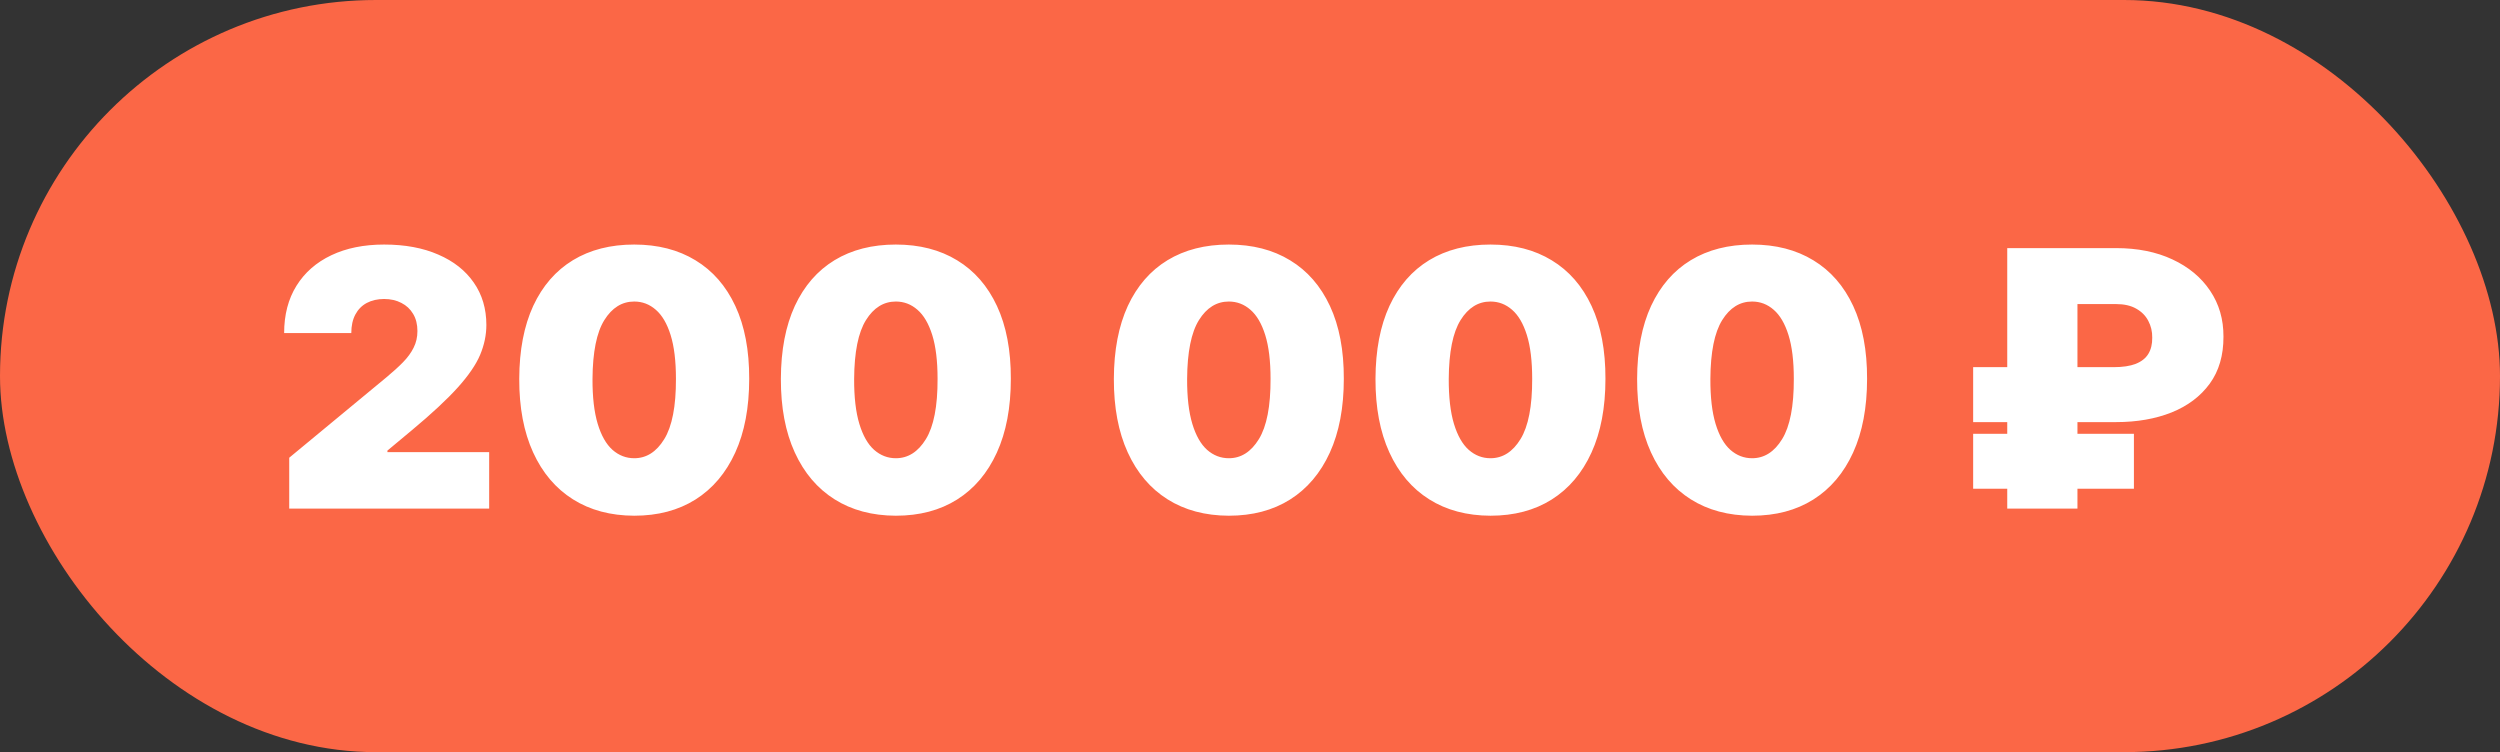 <?xml version="1.0" encoding="UTF-8"?> <svg xmlns="http://www.w3.org/2000/svg" width="349" height="105" viewBox="0 0 349 105" fill="none"><rect x="0" y="0" width="349" height="105" fill="#333333" stroke="none"/><rect width="349" height="105" rx="52.5" fill="#FB6746"></rect><path d="M40.376 71V63.898L53.941 52.676C54.841 51.93 55.61 51.232 56.249 50.581C56.9 49.918 57.398 49.237 57.741 48.539C58.096 47.841 58.273 47.065 58.273 46.213C58.273 45.278 58.072 44.479 57.67 43.816C57.279 43.153 56.735 42.644 56.036 42.289C55.338 41.922 54.533 41.739 53.621 41.739C52.71 41.739 51.905 41.922 51.207 42.289C50.52 42.656 49.987 43.195 49.609 43.905C49.23 44.615 49.041 45.479 49.041 46.497H39.666C39.666 43.94 40.24 41.739 41.388 39.892C42.536 38.045 44.158 36.625 46.253 35.631C48.348 34.636 50.804 34.139 53.621 34.139C56.533 34.139 59.055 34.607 61.185 35.542C63.328 36.465 64.979 37.767 66.139 39.448C67.311 41.129 67.897 43.1 67.897 45.361C67.897 46.758 67.607 48.148 67.027 49.533C66.447 50.907 65.405 52.428 63.902 54.097C62.399 55.766 60.262 57.754 57.492 60.062L54.083 62.903V63.117H68.288V71H40.376ZM88.538 71.994C85.235 71.983 82.383 71.219 79.98 69.704C77.577 68.189 75.724 66.005 74.422 63.152C73.12 60.299 72.475 56.878 72.487 52.889C72.499 48.888 73.15 45.491 74.44 42.697C75.742 39.904 77.589 37.779 79.98 36.323C82.383 34.867 85.235 34.139 88.538 34.139C91.841 34.139 94.693 34.873 97.096 36.341C99.499 37.797 101.352 39.922 102.654 42.715C103.956 45.509 104.601 48.9 104.589 52.889C104.589 56.902 103.938 60.335 102.636 63.188C101.334 66.04 99.481 68.224 97.079 69.739C94.687 71.243 91.841 71.994 88.538 71.994ZM88.538 63.969C90.243 63.969 91.639 63.081 92.728 61.305C93.829 59.518 94.374 56.713 94.362 52.889C94.362 50.392 94.113 48.35 93.616 46.764C93.119 45.177 92.432 44.005 91.556 43.248C90.68 42.478 89.674 42.094 88.538 42.094C86.834 42.094 85.443 42.958 84.365 44.686C83.288 46.414 82.738 49.149 82.714 52.889C82.702 55.434 82.945 57.529 83.442 59.175C83.939 60.808 84.626 62.016 85.502 62.797C86.39 63.578 87.402 63.969 88.538 63.969ZM125.061 71.994C121.759 71.983 118.906 71.219 116.503 69.704C114.1 68.189 112.248 66.005 110.946 63.152C109.644 60.299 108.998 56.878 109.01 52.889C109.022 48.888 109.673 45.491 110.963 42.697C112.266 39.904 114.112 37.779 116.503 36.323C118.906 34.867 121.759 34.139 125.061 34.139C128.364 34.139 131.217 34.873 133.62 36.341C136.023 37.797 137.875 39.922 139.177 42.715C140.479 45.509 141.124 48.9 141.113 52.889C141.113 56.902 140.462 60.335 139.159 63.188C137.857 66.04 136.005 68.224 133.602 69.739C131.211 71.243 128.364 71.994 125.061 71.994ZM125.061 63.969C126.766 63.969 128.163 63.081 129.252 61.305C130.353 59.518 130.897 56.713 130.885 52.889C130.885 50.392 130.637 48.35 130.14 46.764C129.642 45.177 128.956 44.005 128.08 43.248C127.204 42.478 126.198 42.094 125.061 42.094C123.357 42.094 121.966 42.958 120.889 44.686C119.812 46.414 119.261 49.149 119.238 52.889C119.226 55.434 119.468 57.529 119.966 59.175C120.463 60.808 121.149 62.016 122.025 62.797C122.913 63.578 123.925 63.969 125.061 63.969ZM171.546 71.994C168.243 71.983 165.391 71.219 162.988 69.704C160.585 68.189 158.732 66.005 157.43 63.152C156.128 60.299 155.483 56.878 155.495 52.889C155.507 48.888 156.158 45.491 157.448 42.697C158.75 39.904 160.596 37.779 162.988 36.323C165.391 34.867 168.243 34.139 171.546 34.139C174.848 34.139 177.701 34.873 180.104 36.341C182.507 37.797 184.359 39.922 185.662 42.715C186.964 45.509 187.609 48.9 187.597 52.889C187.597 56.902 186.946 60.335 185.644 63.188C184.342 66.04 182.489 68.224 180.086 69.739C177.695 71.243 174.848 71.994 171.546 71.994ZM171.546 63.969C173.25 63.969 174.647 63.081 175.736 61.305C176.837 59.518 177.382 56.713 177.37 52.889C177.37 50.392 177.121 48.35 176.624 46.764C176.127 45.177 175.44 44.005 174.564 43.248C173.688 42.478 172.682 42.094 171.546 42.094C169.841 42.094 168.45 42.958 167.373 44.686C166.296 46.414 165.746 49.149 165.722 52.889C165.71 55.434 165.953 57.529 166.45 59.175C166.947 60.808 167.634 62.016 168.51 62.797C169.397 63.578 170.409 63.969 171.546 63.969ZM208.069 71.994C204.767 71.983 201.914 71.219 199.511 69.704C197.108 68.189 195.256 66.005 193.953 63.152C192.651 60.299 192.006 56.878 192.018 52.889C192.03 48.888 192.681 45.491 193.971 42.697C195.273 39.904 197.12 37.779 199.511 36.323C201.914 34.867 204.767 34.139 208.069 34.139C211.372 34.139 214.225 34.873 216.627 36.341C219.03 37.797 220.883 39.922 222.185 42.715C223.487 45.509 224.132 48.9 224.12 52.889C224.12 56.902 223.469 60.335 222.167 63.188C220.865 66.04 219.013 68.224 216.61 69.739C214.219 71.243 211.372 71.994 208.069 71.994ZM208.069 63.969C209.774 63.969 211.171 63.081 212.26 61.305C213.36 59.518 213.905 56.713 213.893 52.889C213.893 50.392 213.645 48.35 213.147 46.764C212.65 45.177 211.964 44.005 211.088 43.248C210.212 42.478 209.206 42.094 208.069 42.094C206.365 42.094 204.974 42.958 203.897 44.686C202.819 46.414 202.269 49.149 202.245 52.889C202.234 55.434 202.476 57.529 202.973 59.175C203.471 60.808 204.157 62.016 205.033 62.797C205.921 63.578 206.933 63.969 208.069 63.969ZM244.593 71.994C241.29 71.983 238.437 71.219 236.034 69.704C233.632 68.189 231.779 66.005 230.477 63.152C229.175 60.299 228.53 56.878 228.542 52.889C228.553 48.888 229.204 45.491 230.495 42.697C231.797 39.904 233.643 37.779 236.034 36.323C238.437 34.867 241.29 34.139 244.593 34.139C247.895 34.139 250.748 34.873 253.151 36.341C255.554 37.797 257.406 39.922 258.708 42.715C260.011 45.509 260.656 48.9 260.644 52.889C260.644 56.902 259.993 60.335 258.691 63.188C257.389 66.04 255.536 68.224 253.133 69.739C250.742 71.243 247.895 71.994 244.593 71.994ZM244.593 63.969C246.297 63.969 247.694 63.081 248.783 61.305C249.884 59.518 250.428 56.713 250.417 52.889C250.417 50.392 250.168 48.35 249.671 46.764C249.174 45.177 248.487 44.005 247.611 43.248C246.735 42.478 245.729 42.094 244.593 42.094C242.888 42.094 241.497 42.958 240.42 44.686C239.343 46.414 238.792 49.149 238.769 52.889C238.757 55.434 239 57.529 239.497 59.175C239.994 60.808 240.681 62.016 241.556 62.797C242.444 63.578 243.456 63.969 244.593 63.969ZM295.409 58.926H275.452V51.256H295.054C296.321 51.256 297.351 51.102 298.144 50.794C298.949 50.474 299.535 50.013 299.902 49.409C300.28 48.794 300.464 48.036 300.452 47.136C300.464 46.284 300.28 45.503 299.902 44.793C299.535 44.082 298.972 43.514 298.215 43.088C297.469 42.662 296.534 42.449 295.409 42.449H290.012V71H280.211V34.636H295.409C298.404 34.636 301.026 35.163 303.275 36.217C305.536 37.27 307.288 38.726 308.531 40.584C309.786 42.443 310.407 44.58 310.395 46.994C310.407 49.599 309.768 51.788 308.478 53.564C307.187 55.328 305.412 56.665 303.151 57.577C300.89 58.476 298.31 58.926 295.409 58.926ZM297.895 60.56V68.23H275.452V60.56H297.895Z" fill="white"></path></svg> 